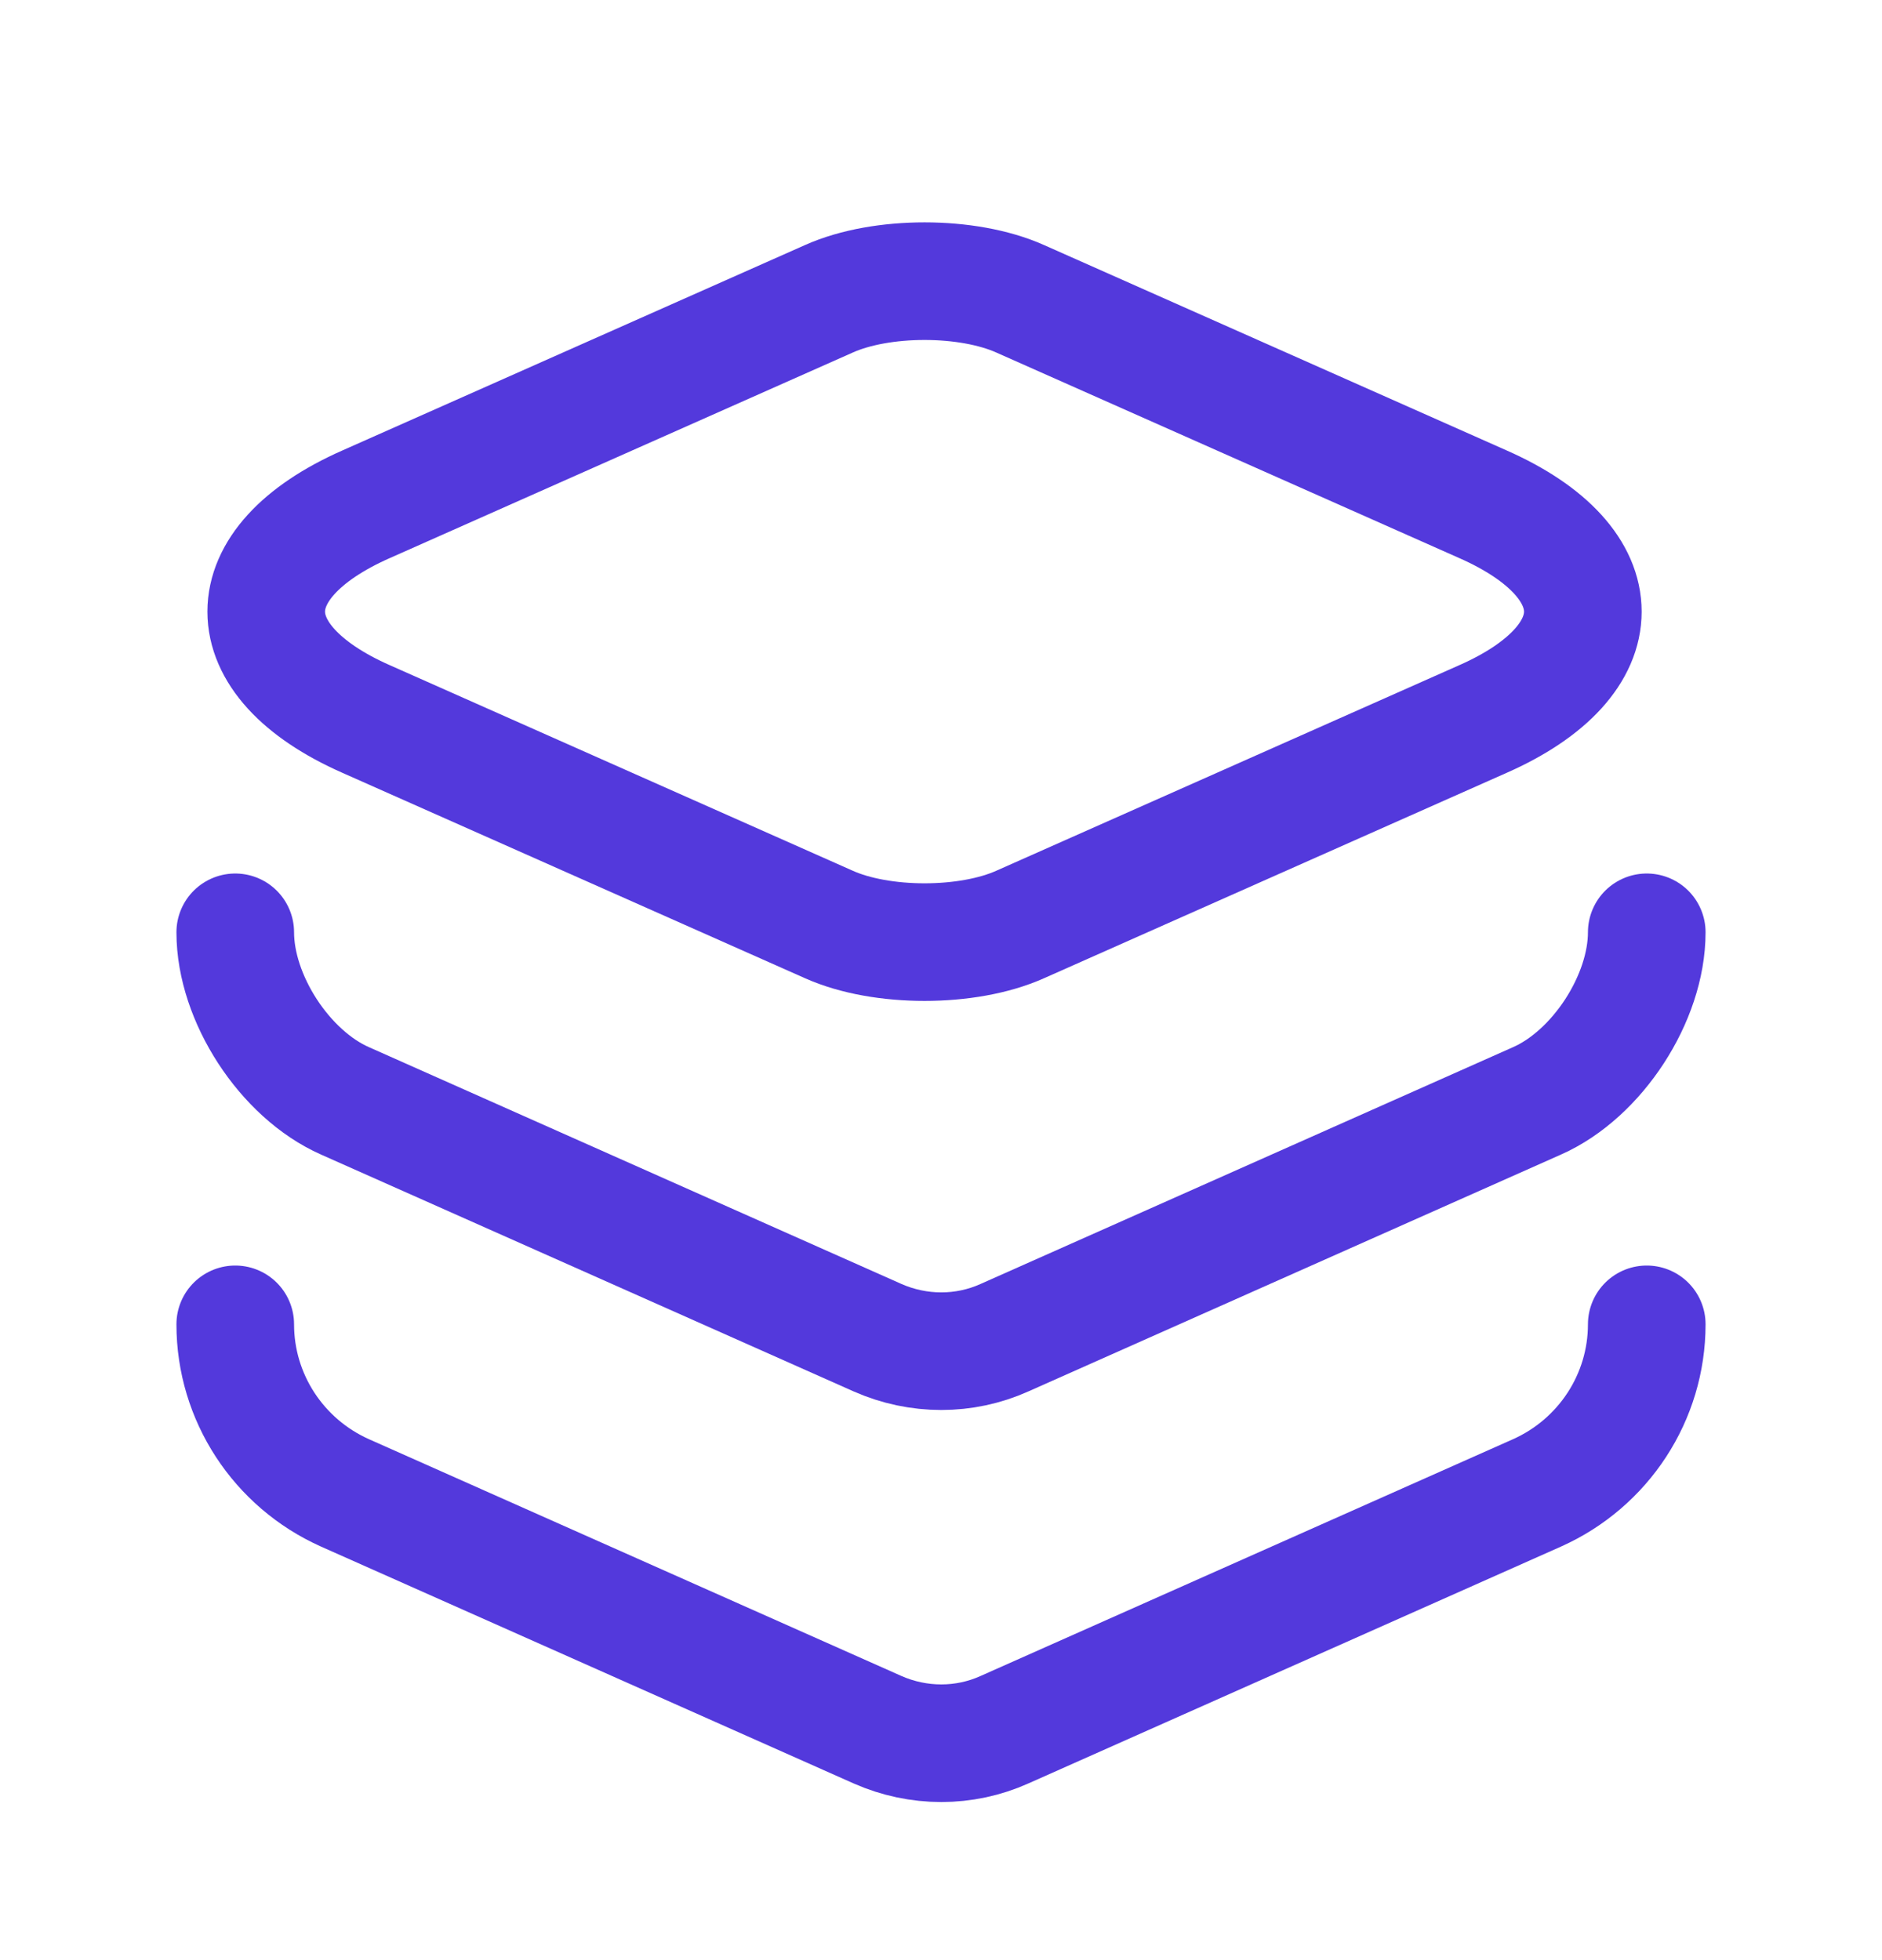 <?xml version="1.0" encoding="UTF-8"?> <svg xmlns="http://www.w3.org/2000/svg" width="24" height="25" viewBox="0 0 24 25" fill="none"><path d="M13.01 3.811L18.91 6.431C20.61 7.181 20.61 8.421 18.91 9.171L13.01 11.791C12.34 12.091 11.24 12.091 10.57 11.791L4.67 9.171C2.97 8.421 2.97 7.181 4.67 6.431L10.57 3.811C11.24 3.511 12.34 3.511 13.01 3.811Z" stroke="#5339DC" stroke-width="1.5" stroke-linecap="round" stroke-linejoin="round"></path><path d="M3 11.891C3 12.731 3.63 13.701 4.4 14.041L11.19 17.061C11.71 17.291 12.3 17.291 12.81 17.061L19.6 14.041C20.37 13.701 21 12.731 21 11.891" stroke="#5339DC" stroke-width="1.5" stroke-linecap="round" stroke-linejoin="round"></path><path d="M3 16.891C3 17.821 3.55 18.661 4.4 19.041L11.19 22.061C11.71 22.291 12.3 22.291 12.81 22.061L19.6 19.041C20.45 18.661 21 17.821 21 16.891" stroke="#5339DC" stroke-width="1.5" stroke-linecap="round" stroke-linejoin="round"></path></svg> 